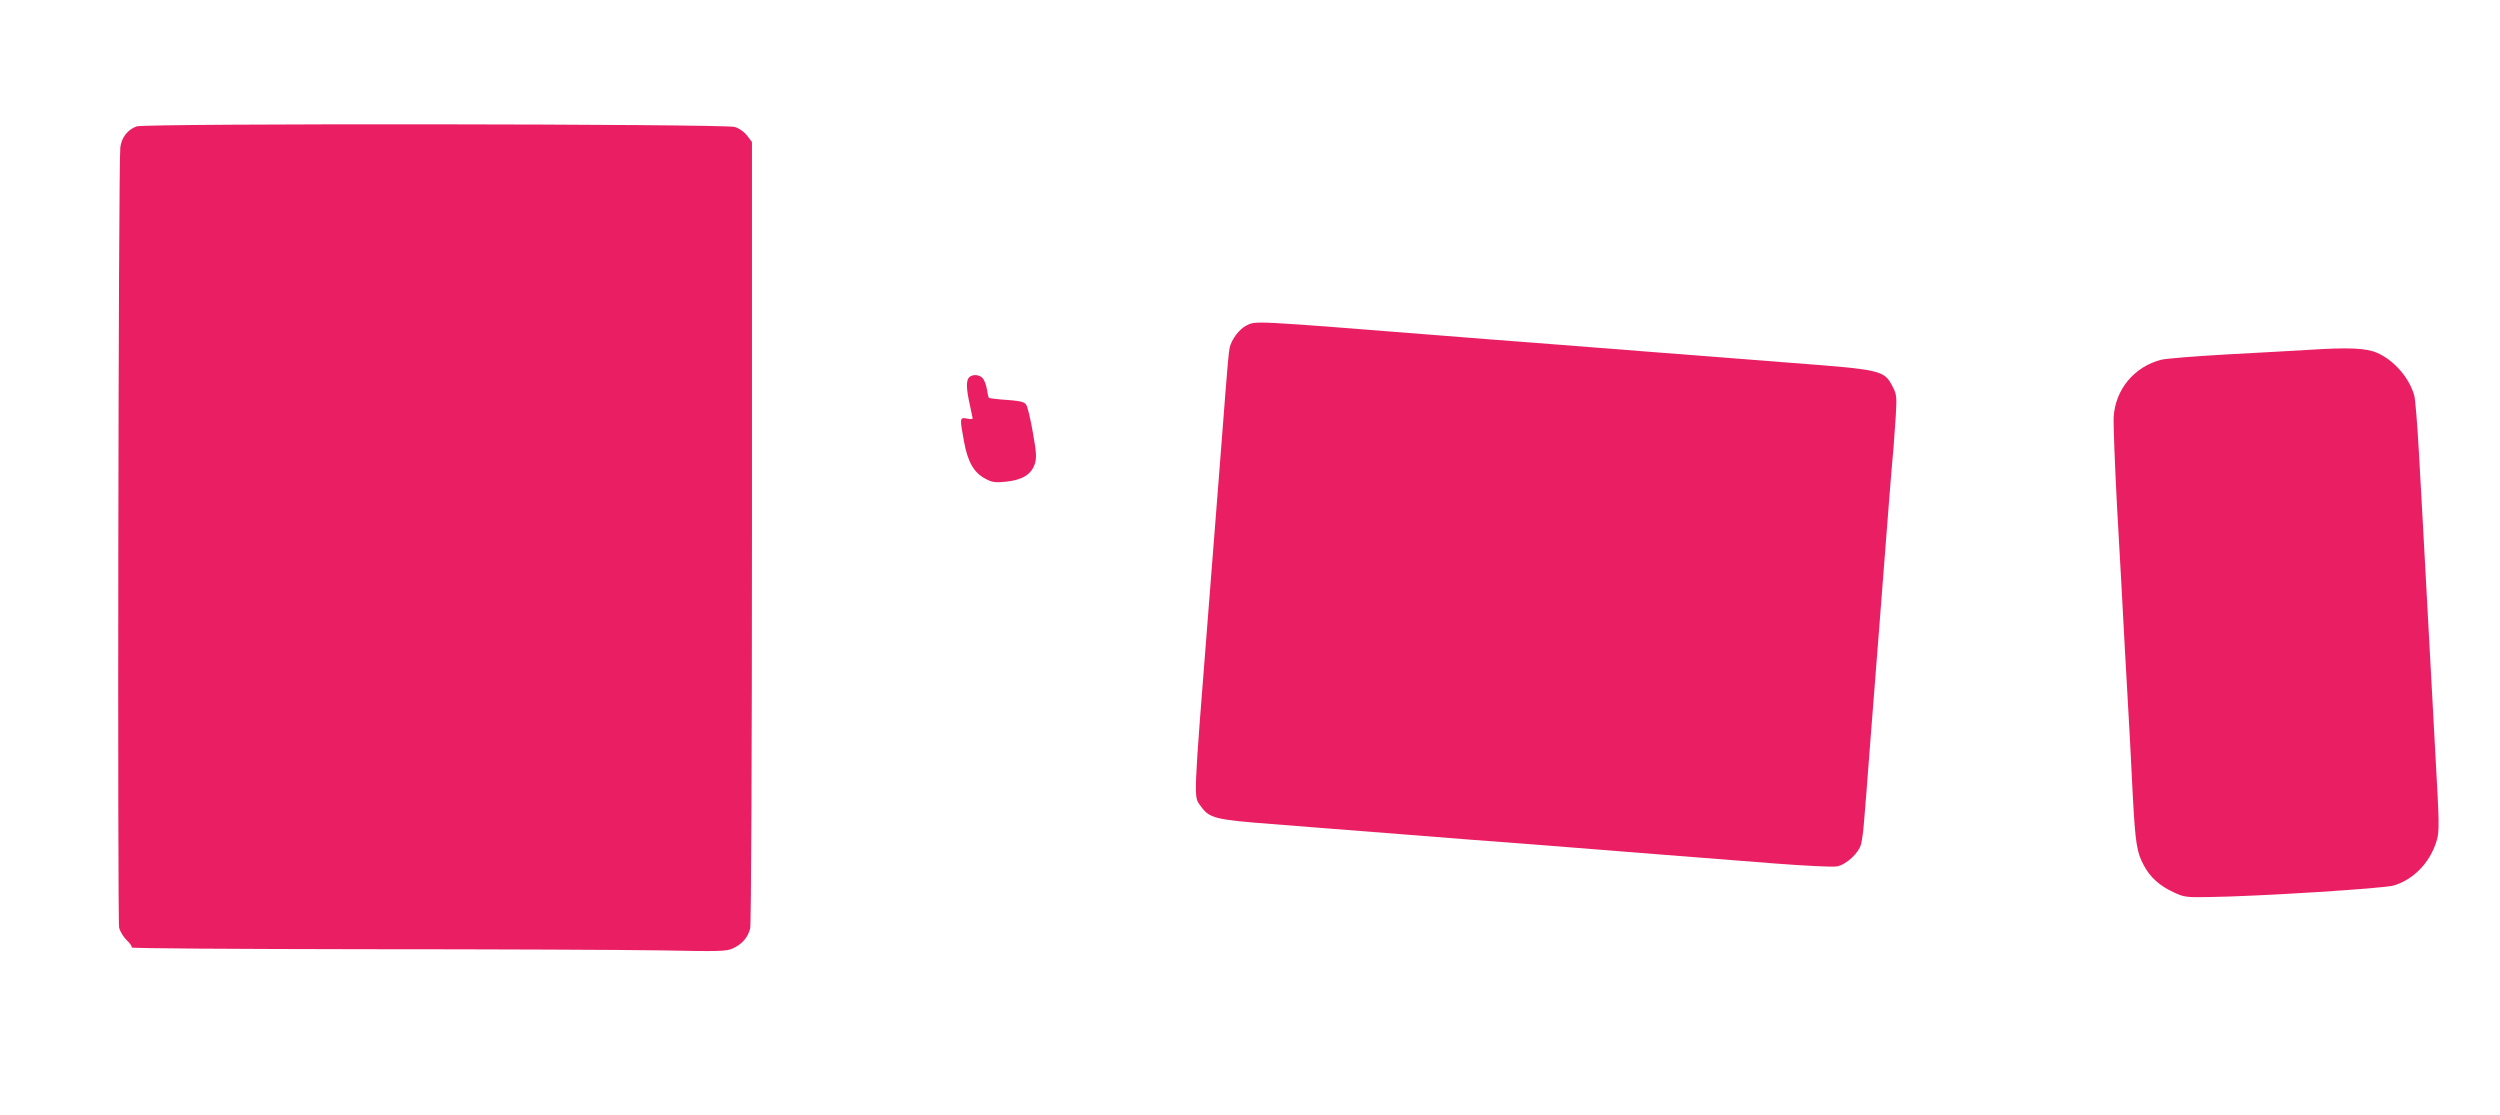 <?xml version="1.0" standalone="no"?>
<!DOCTYPE svg PUBLIC "-//W3C//DTD SVG 20010904//EN"
 "http://www.w3.org/TR/2001/REC-SVG-20010904/DTD/svg10.dtd">
<svg version="1.0" xmlns="http://www.w3.org/2000/svg"
 width="1280pt" height="571pt" viewBox="0 0 1280 571"
 preserveAspectRatio="xMidYMid meet">
<g transform="translate(0,571) scale(0.1,-0.1)"
fill="#e91e63" stroke="none">
<path d="M700 5063 c-46 -16 -78 -57 -84 -108 -10 -82 -15 -3962 -6 -3996 6
-20 23 -48 40 -64 16 -15 27 -32 24 -36 -3 -5 532 -8 1188 -9 656 0 1342 -3
1523 -6 300 -6 334 -5 367 10 49 23 78 57 89 103 5 21 9 906 9 2032 l0 1994
-25 33 c-16 20 -40 37 -63 44 -57 16 -3015 19 -3062 3z"/>
<path d="M6381 4043 c-35 -17 -76 -71 -85 -113 -4 -14 -13 -113 -21 -220 -16
-207 -37 -482 -85 -1090 -82 -1046 -80 -984 -41 -1039 43 -60 72 -68 362 -90
145 -12 437 -34 649 -51 212 -17 531 -42 710 -55 179 -14 462 -37 630 -50 168
-13 432 -34 587 -46 154 -12 298 -19 318 -15 48 9 112 68 124 115 5 20 12 72
15 116 4 44 18 222 31 395 28 352 65 835 95 1220 11 140 22 275 25 300 2 25 7
95 11 155 6 101 5 115 -14 152 -46 89 -48 89 -557 128 -181 14 -499 39 -705
55 -206 16 -465 36 -575 45 -110 8 -312 24 -450 35 -1012 80 -973 78 -1024 53z"/>
<path d="M11825 3919 c-77 -4 -270 -16 -430 -24 -159 -9 -308 -21 -330 -27
-138 -36 -234 -151 -243 -293 -2 -38 6 -243 17 -455 12 -212 31 -547 41 -745
11 -198 22 -398 25 -445 2 -47 9 -179 15 -295 13 -241 20 -289 57 -357 33 -61
80 -103 153 -137 51 -24 65 -26 175 -24 249 3 899 44 950 59 104 31 188 119
221 231 14 47 13 87 -6 425 -11 205 -29 537 -40 738 -11 201 -22 408 -25 460
-3 52 -12 214 -20 360 -8 146 -19 279 -24 295 -26 91 -102 179 -189 218 -56
25 -146 29 -347 16z"/>
<path d="M4962 3778 c-16 -16 -15 -58 3 -138 8 -36 14 -68 15 -72 0 -4 -13 -5
-30 -1 -36 7 -37 4 -14 -119 19 -103 50 -158 109 -189 35 -19 50 -21 108 -15
82 9 127 37 145 90 10 32 9 56 -10 163 -12 68 -27 132 -34 141 -11 16 -32 20
-133 27 -29 3 -56 6 -58 8 -2 3 -7 22 -10 43 -3 22 -13 47 -21 57 -17 20 -53
22 -70 5z"/>
</g>
</svg>
